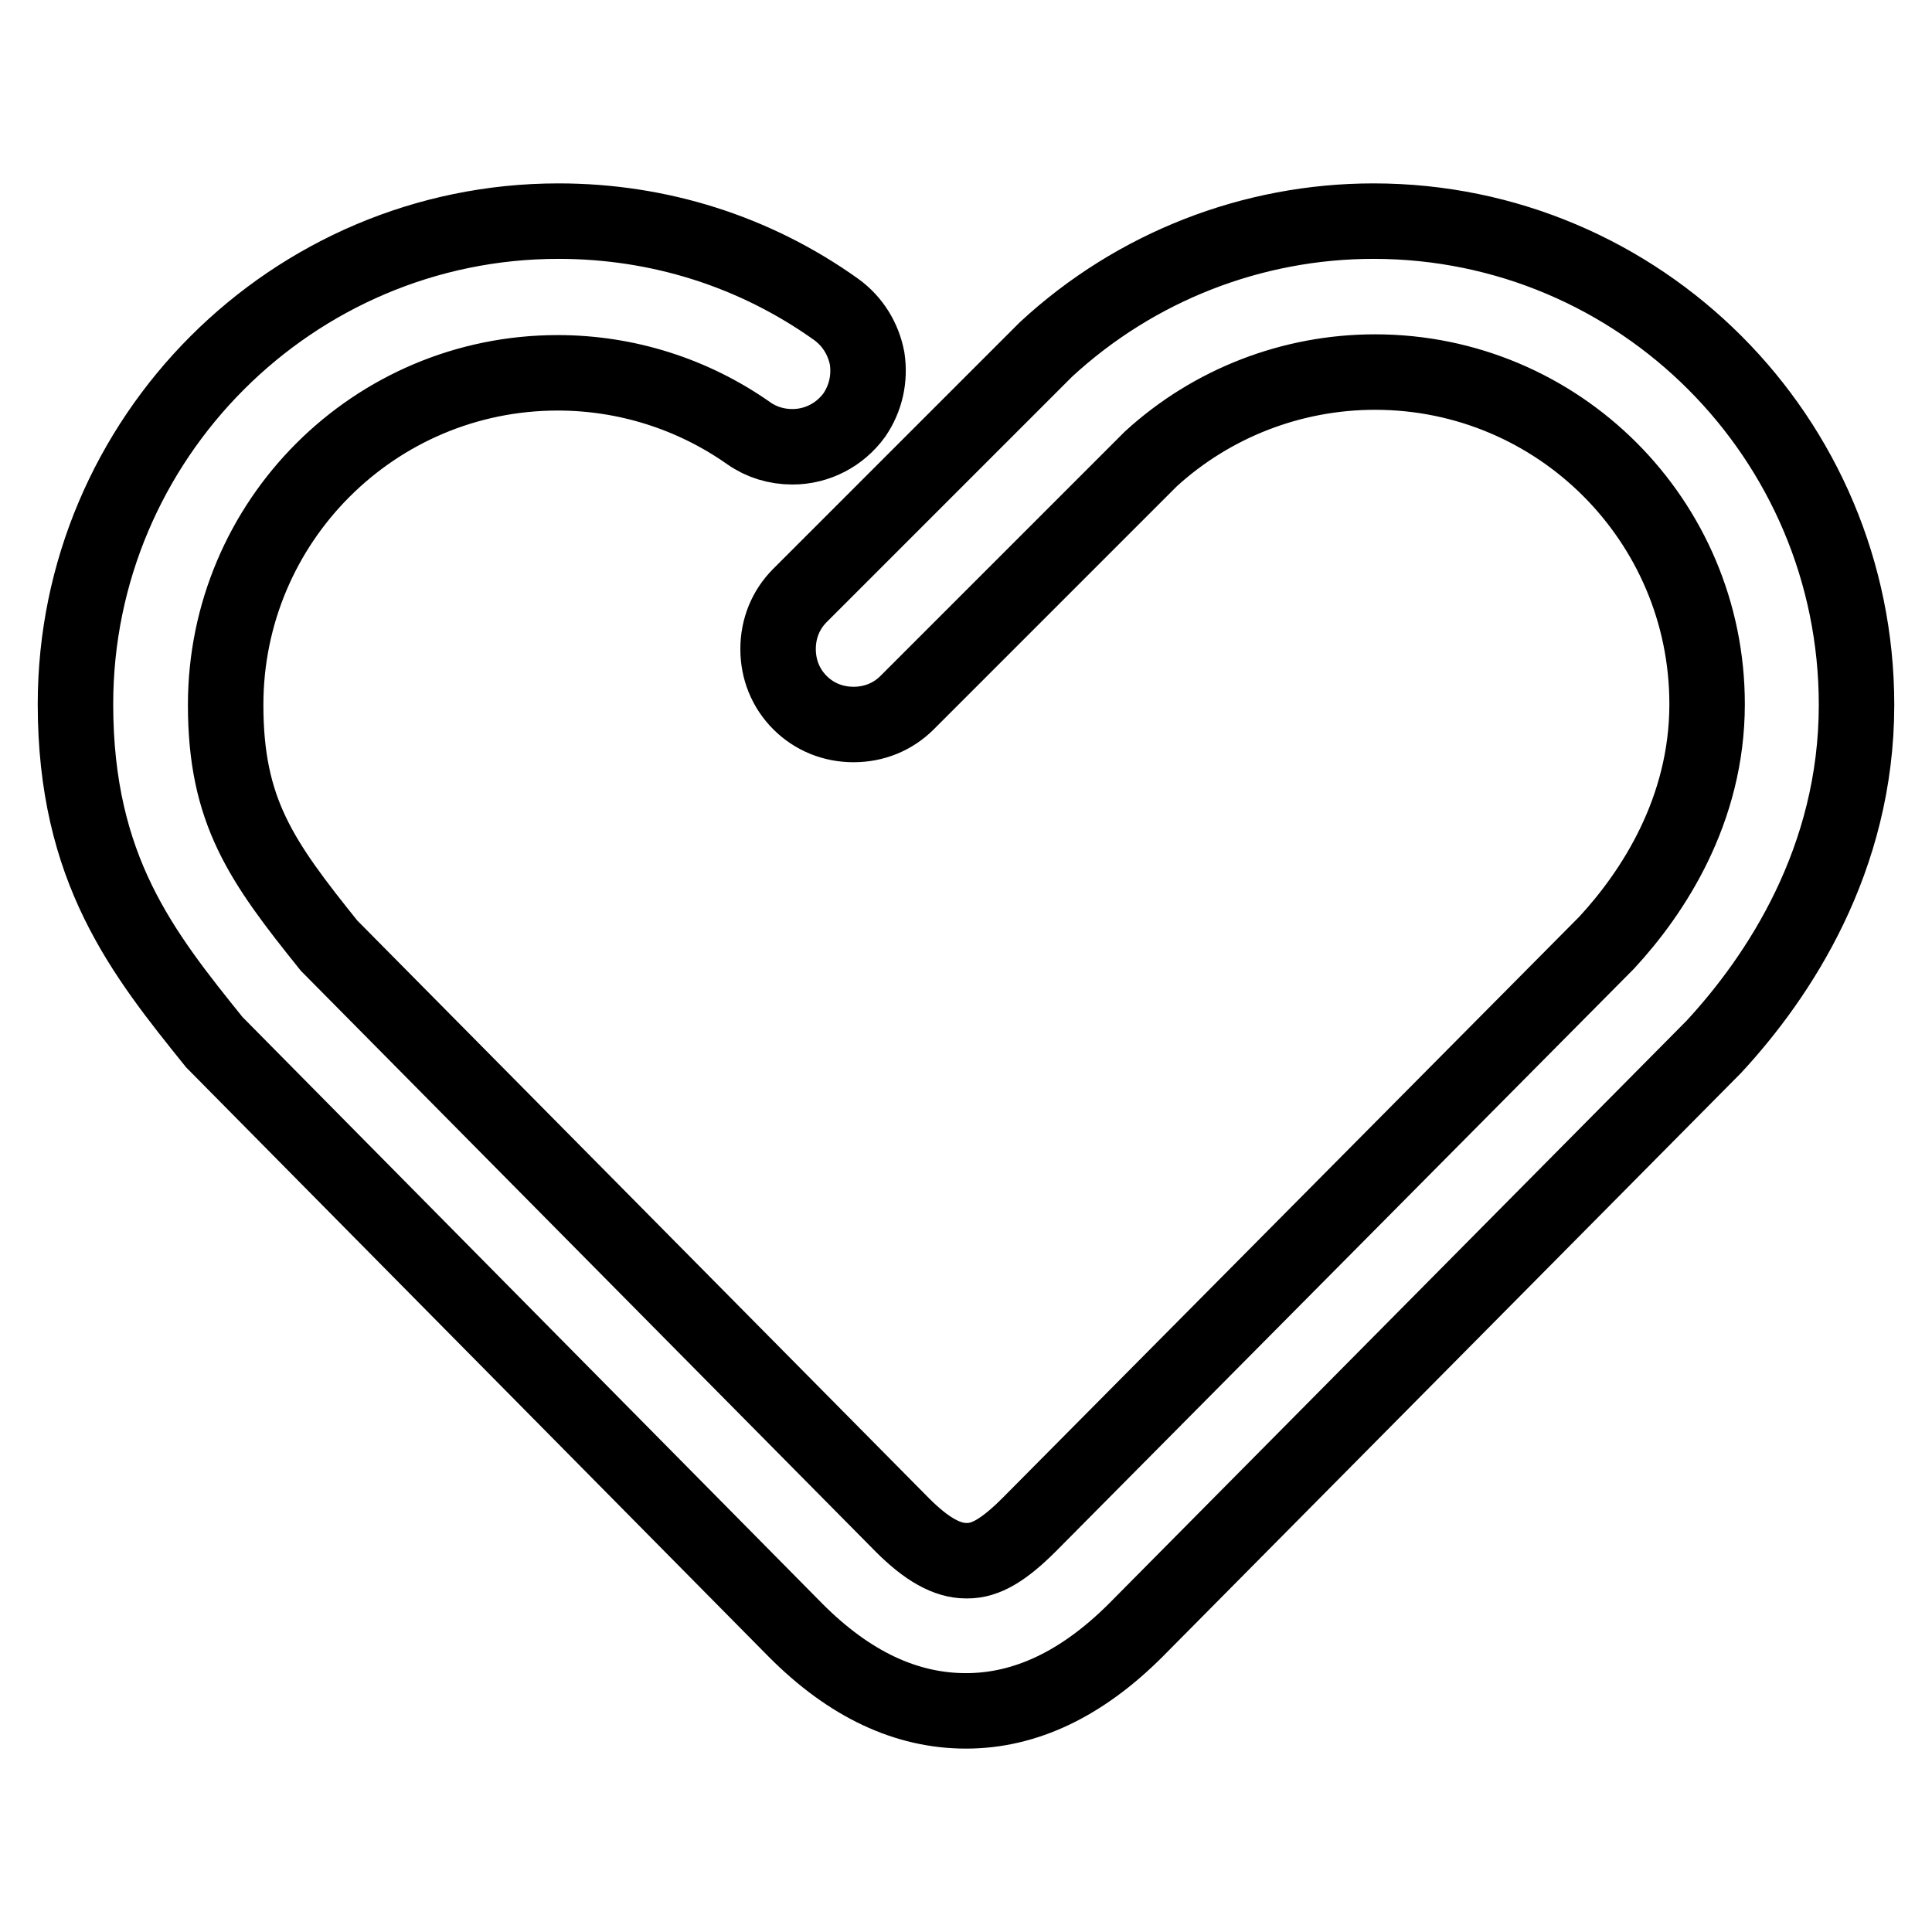 <?xml version="1.0" encoding="utf-8"?>
<!-- Svg Vector Icons : http://www.onlinewebfonts.com/icon -->
<!DOCTYPE svg PUBLIC "-//W3C//DTD SVG 1.1//EN" "http://www.w3.org/Graphics/SVG/1.1/DTD/svg11.dtd">
<svg version="1.1" xmlns="http://www.w3.org/2000/svg" xmlns:xlink="http://www.w3.org/1999/xlink" x="0px" y="0px" viewBox="0 0 256 256" enable-background="new 0 0 256 256" xml:space="preserve">
<g><g><path stroke-width="10" fill-opacity="0" stroke="#000000"  d="M182,29.3c-16,0-31.5,6-43.4,17l0,0l-32.6,32.6c-1.9,1.9-2.9,4.4-2.9,7.1c0,2.7,1,5.2,2.9,7.1c1.9,1.9,4.4,2.9,7.1,2.9c2.7,0,5.2-1,7.1-2.9l32.3-32.3c8.1-7.4,18.7-11.5,29.7-11.5c24.3,0,44,19.7,44,44c0,14.1-7.2,25-13.3,31.6L136.4,202c-3.4,3.4-5.8,4.8-8.2,4.8H128c-2.5,0-5.2-1.5-8.4-4.7l-76-76.8c-9-11.2-13.7-17.8-13.7-31.9c0-24.3,19.7-44,44-44c9.1,0,17.9,2.8,25.3,8c1.7,1.2,3.7,1.8,5.8,1.8c3.3,0,6.3-1.6,8.2-4.2c1.5-2.2,2.1-4.8,1.7-7.5c-0.5-2.6-1.9-4.9-4.1-6.5C100,33.3,87.3,29.3,74,29.3c-35.3,0-64,28.8-64,64c0,21.9,8.9,33,18.4,44.8l0.1,0.1l77,77.9c7.1,7.1,14.6,10.6,22.5,10.6c7.9,0,15.4-3.6,22.5-10.7l76.6-77.3l0,0c8.6-9.3,18.9-24.8,18.9-45.3C246,58,217.3,29.3,182,29.3z"/></g></g>
</svg>